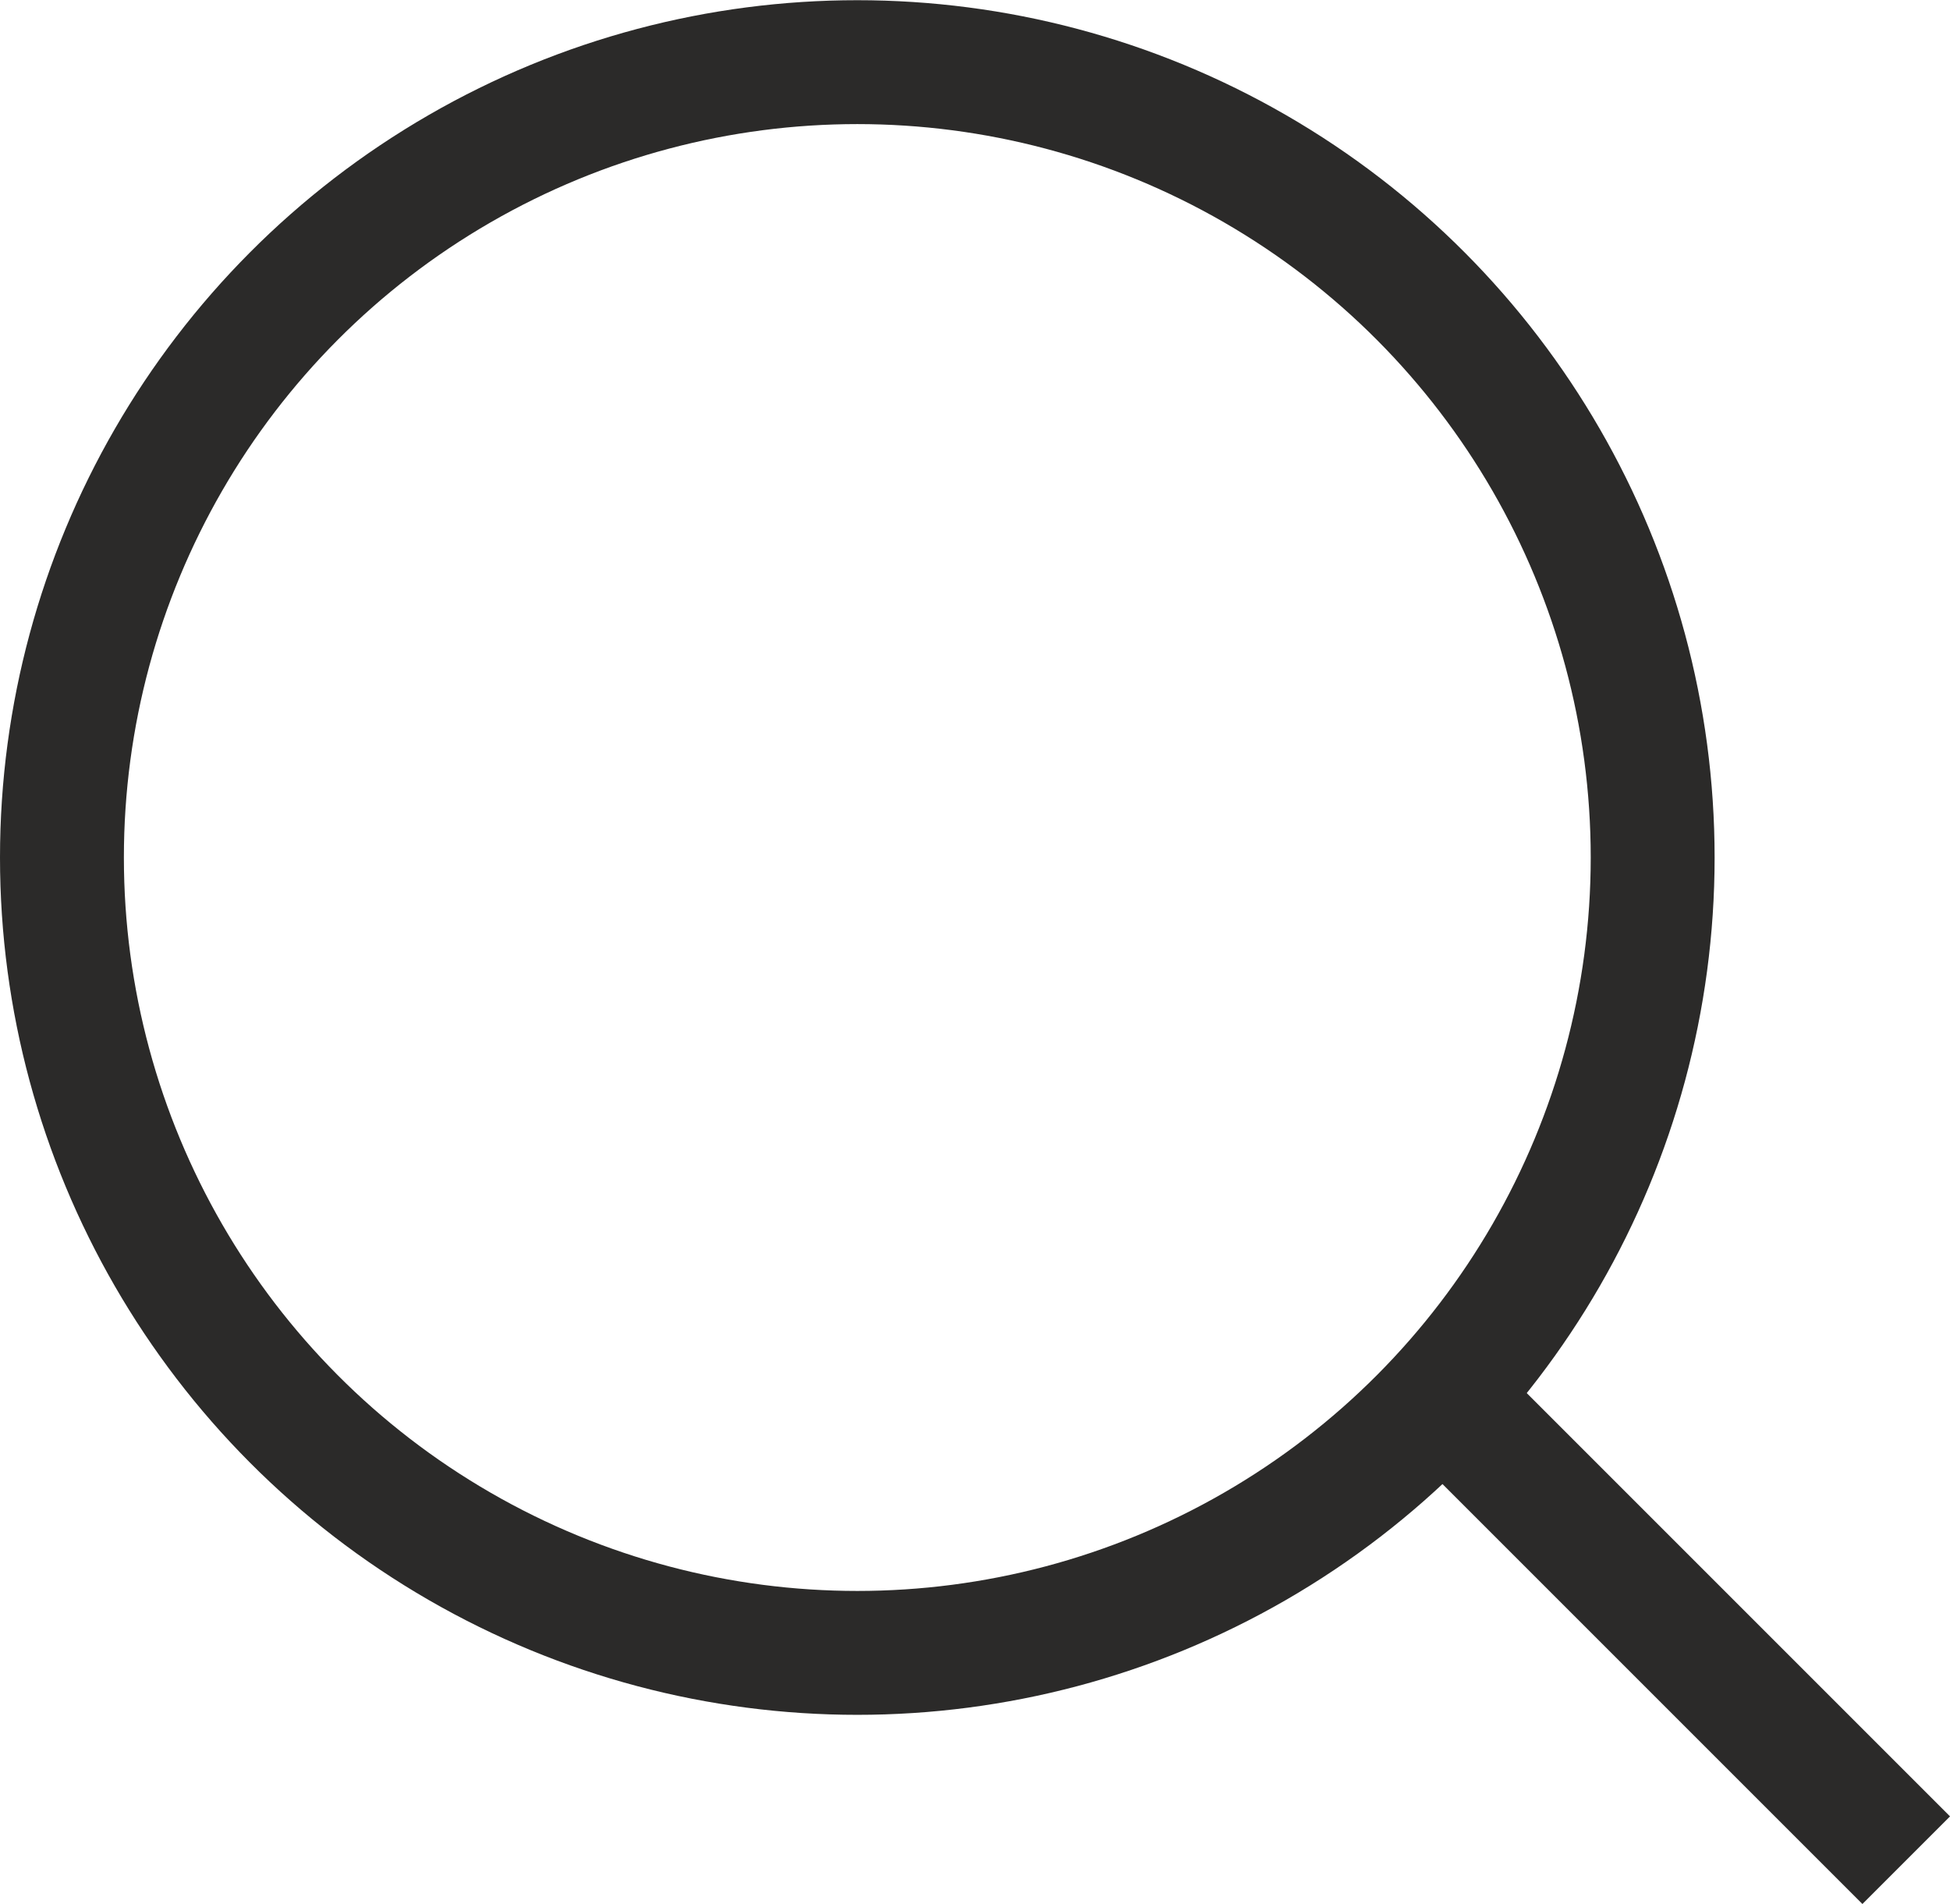 <?xml version="1.0" encoding="UTF-8"?> <svg xmlns="http://www.w3.org/2000/svg" xmlns:xlink="http://www.w3.org/1999/xlink" xmlns:xodm="http://www.corel.com/coreldraw/odm/2003" xml:space="preserve" width="17.355mm" height="16.947mm" version="1.1" style="shape-rendering:geometricPrecision; text-rendering:geometricPrecision; image-rendering:optimizeQuality; fill-rule:evenodd; clip-rule:evenodd" viewBox="0 0 23.61 23.05"> <defs> <style type="text/css"> .str0 {stroke:#2B2A29;stroke-width:1.5;stroke-miterlimit:22.926} .fil0 {fill:none} </style> </defs> <g id="Слой_x0020_1">  <circle class="fil0 str0" cx="10.38" cy="10.38" r="9.63"></circle> <line class="fil0 str0" x1="17.46" y1="16.9" x2="23.08" y2="22.52"></line> </g> </svg> 